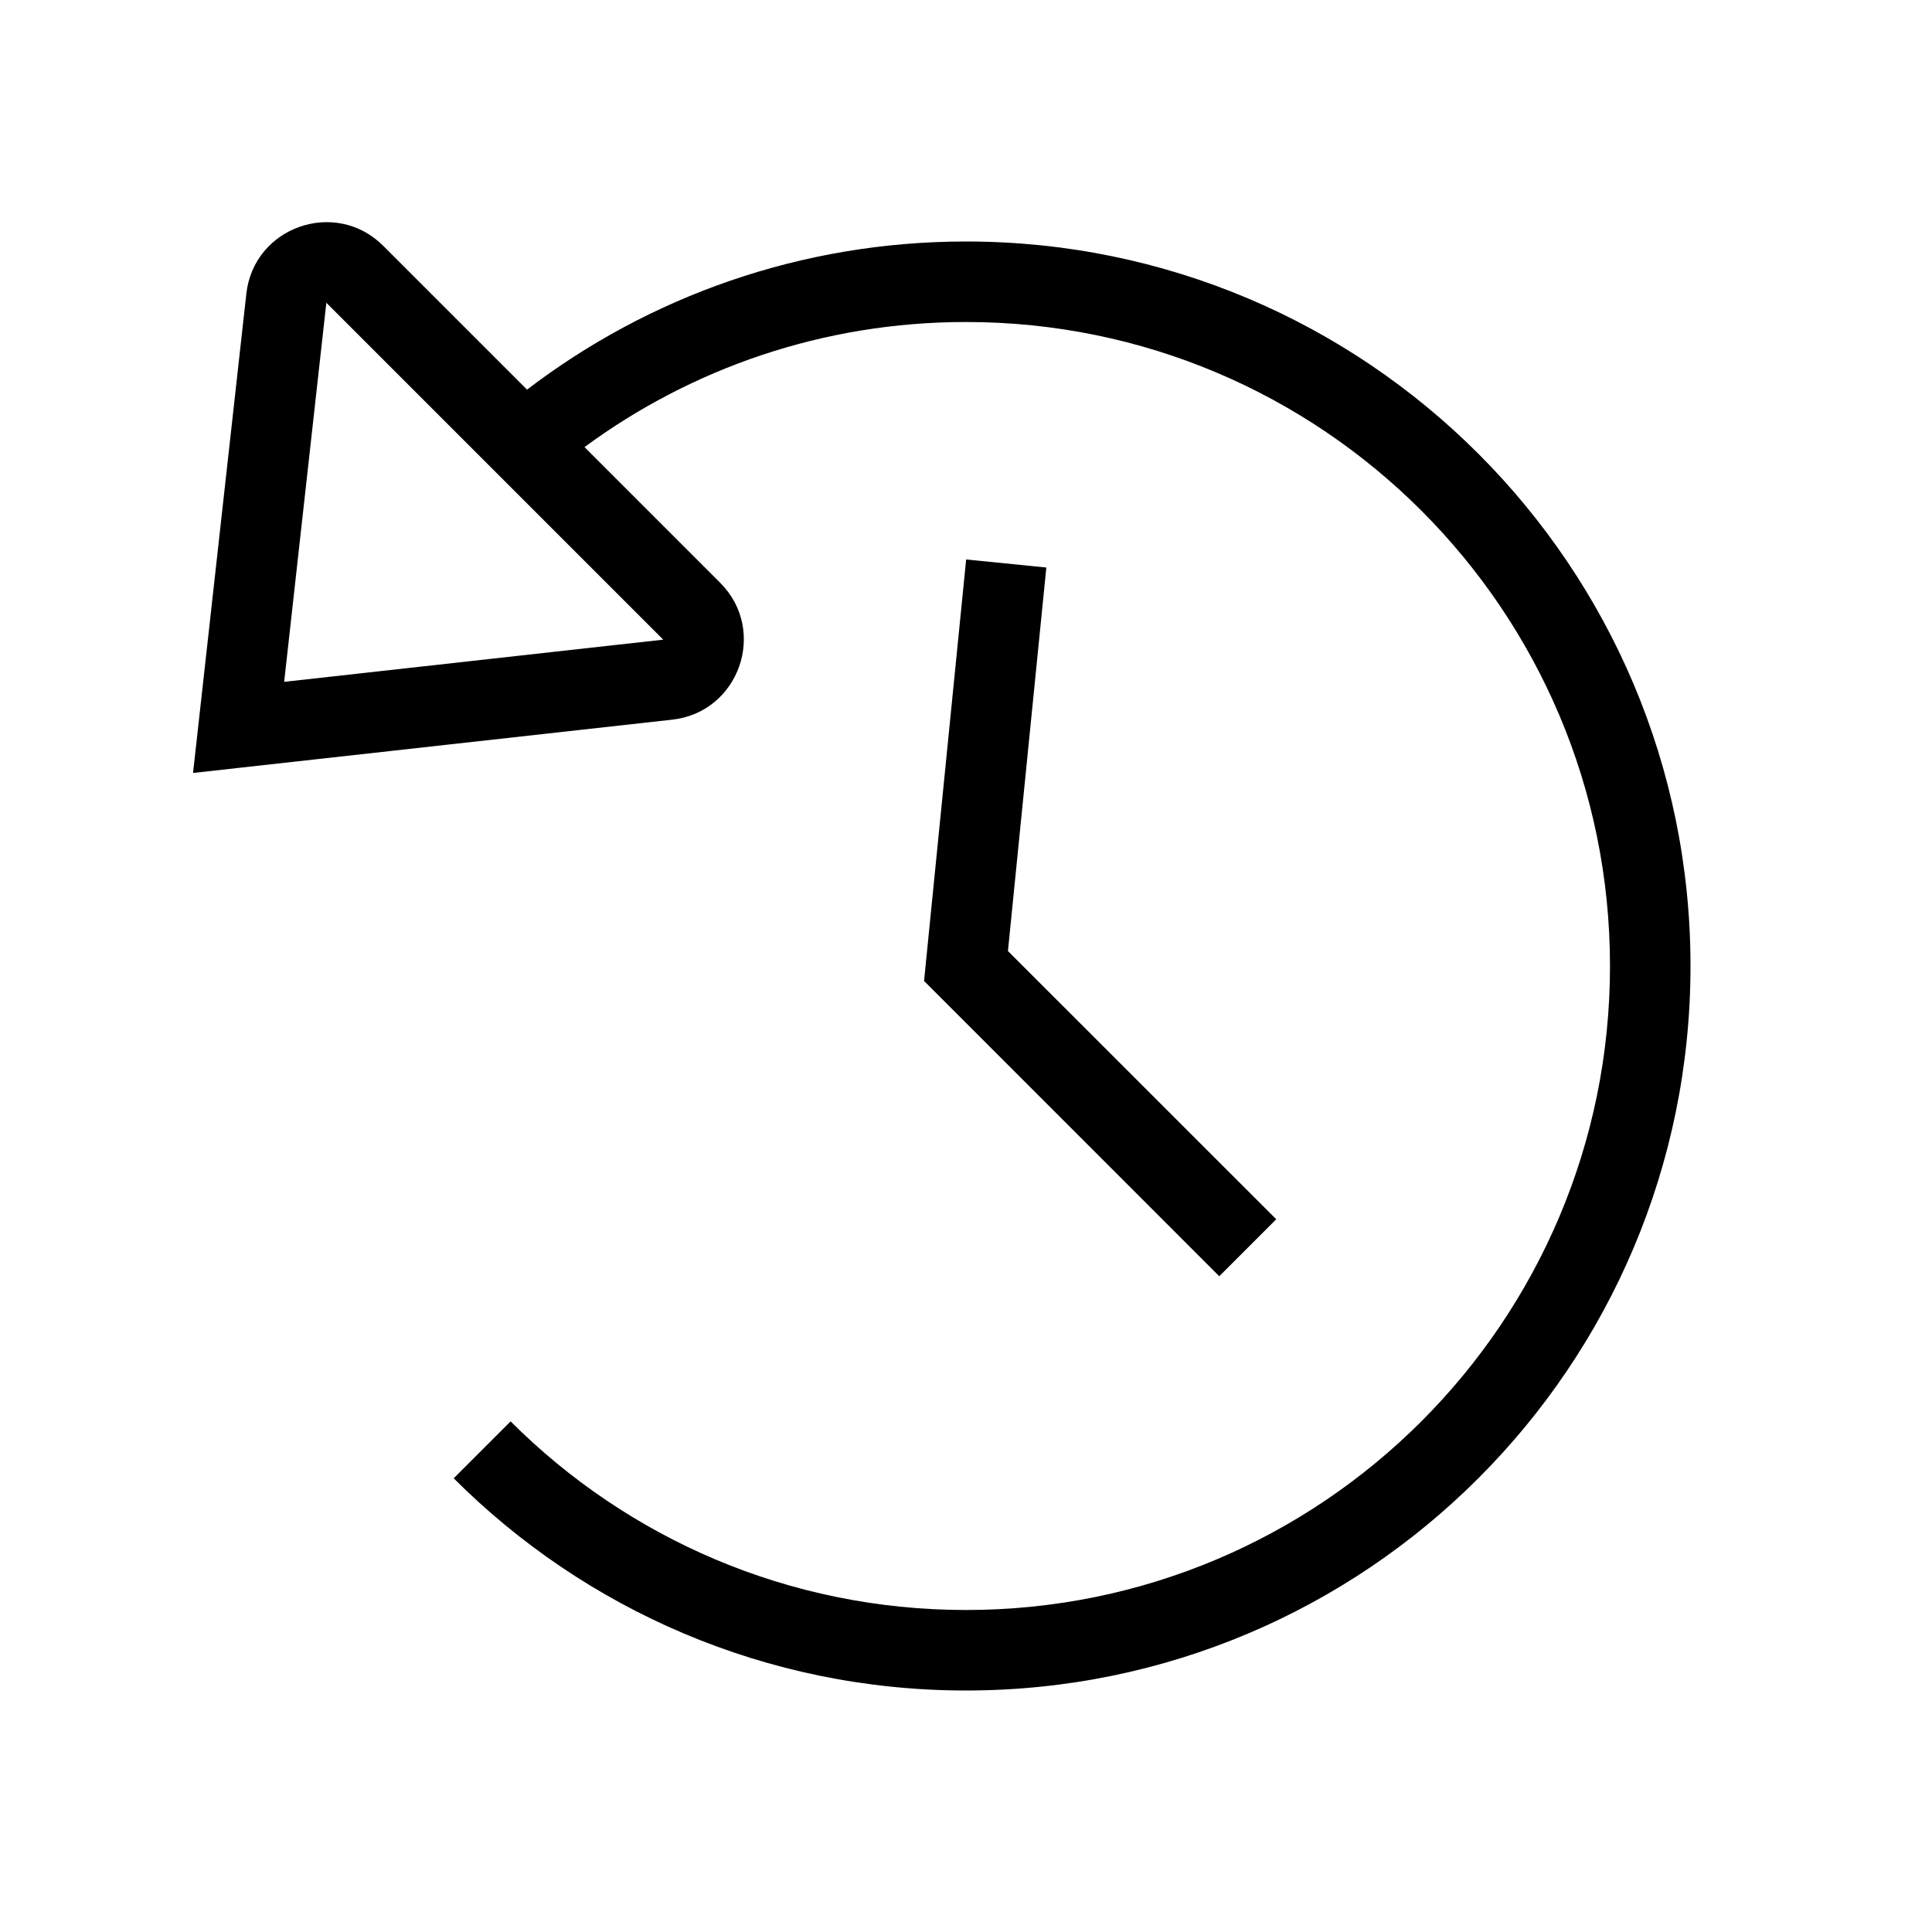 <svg width="24" height="24" viewBox="0 0 24 24" fill="none" xmlns="http://www.w3.org/2000/svg">
<path fill-rule="evenodd" clip-rule="evenodd" d="M3.06 3.65C3.152 2.817 4.168 2.461 4.761 3.054L6.547 4.84C8.06 3.685 9.95 3 12 3C16.971 3 21 7.029 21 12C21 16.971 16.971 21 12 21C9.515 21 7.265 19.993 5.636 18.364L6.343 17.657C7.791 19.105 9.791 20 12 20C16.418 20 20 16.418 20 12C20 7.582 16.418 4 12 4C10.226 4 8.588 4.577 7.261 5.554L8.946 7.239C9.539 7.832 9.183 8.848 8.35 8.94L2.398 9.602L3.06 3.65ZM4.054 3.761L3.53 8.47L8.239 7.946L4.054 3.761Z" fill="hsl(174, 100%, 45%)"/>
<path d="M12.998 7.05L12.002 6.95L11.479 12.186L15.146 15.854L15.854 15.146L12.521 11.814L12.998 7.05Z" fill="hsl(174, 100%, 45%)"/>
</svg>
